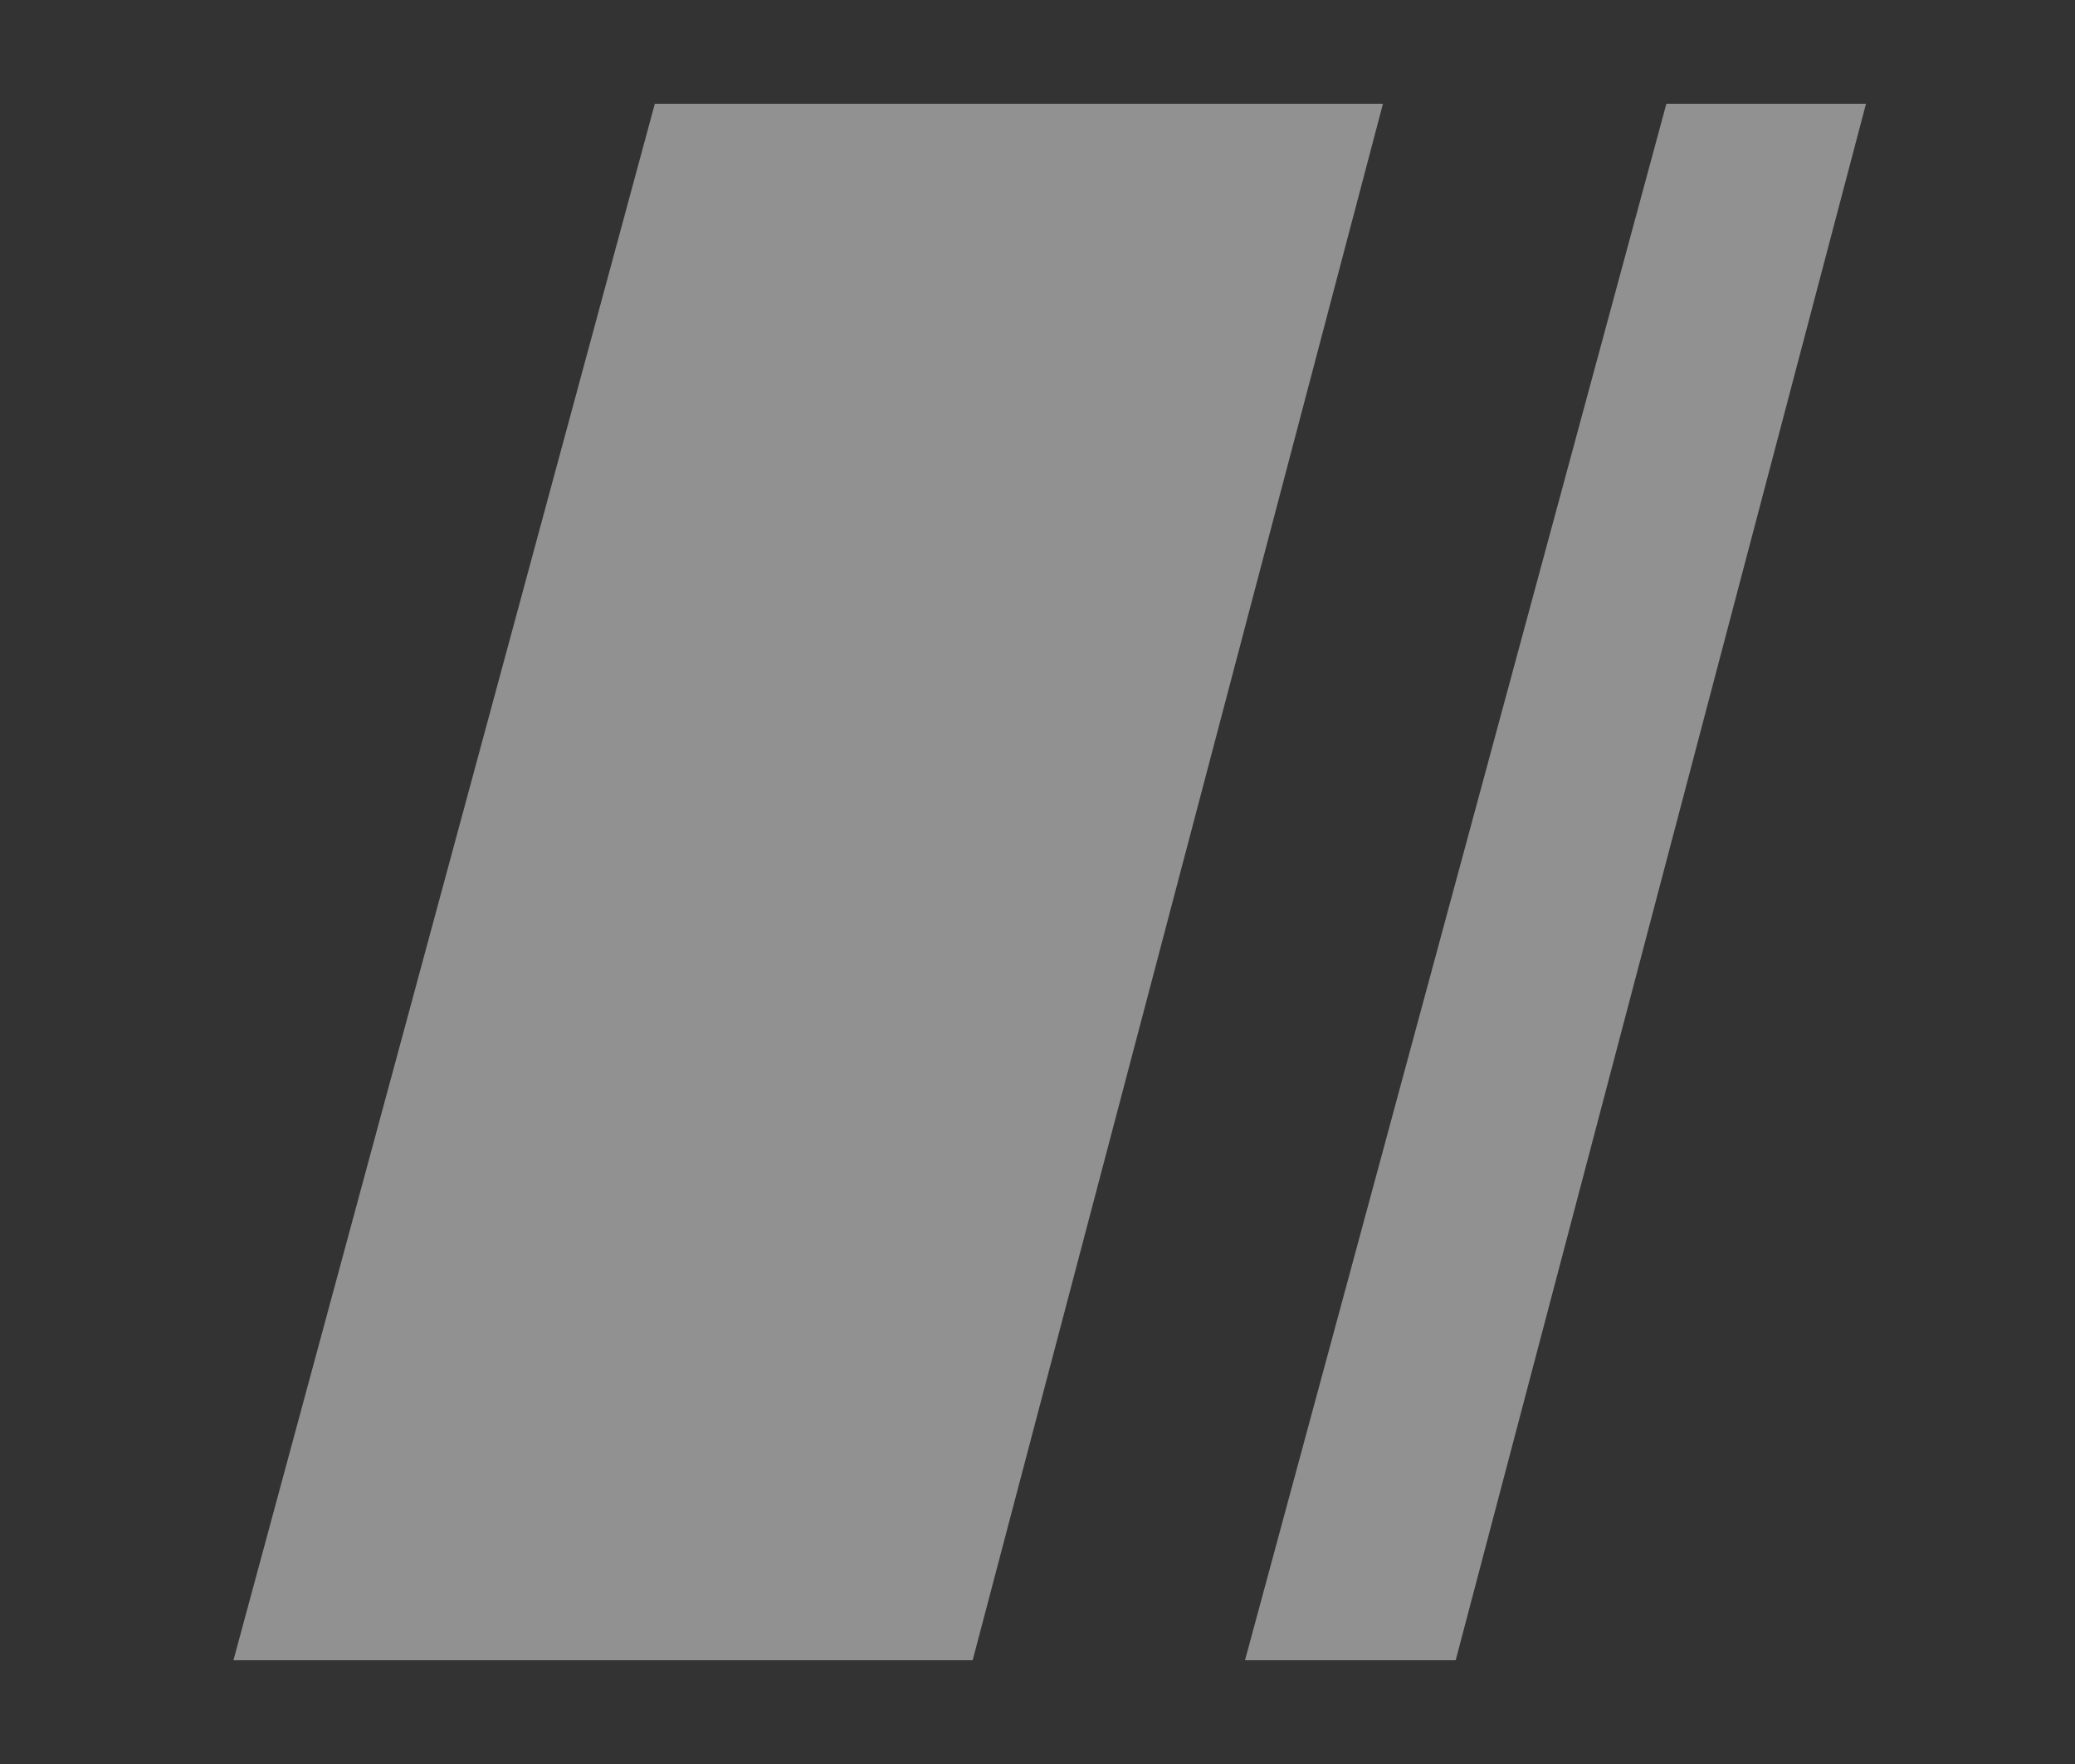 <?xml version="1.0" encoding="UTF-8"?> <svg xmlns="http://www.w3.org/2000/svg" width="80" height="68" viewBox="0 0 80 68" fill="none"><rect x="0" y="0" width="80" height="68" fill="#333333" stroke="none"/> <path d="M25.246 4H53.319L37.5 64H9L25.246 4Z" fill="white" fill-opacity="0.46"></path> <path d="M64.246 4H71.942L56.123 64H48L64.246 4Z" fill="white" fill-opacity="0.46"></path> </svg> 